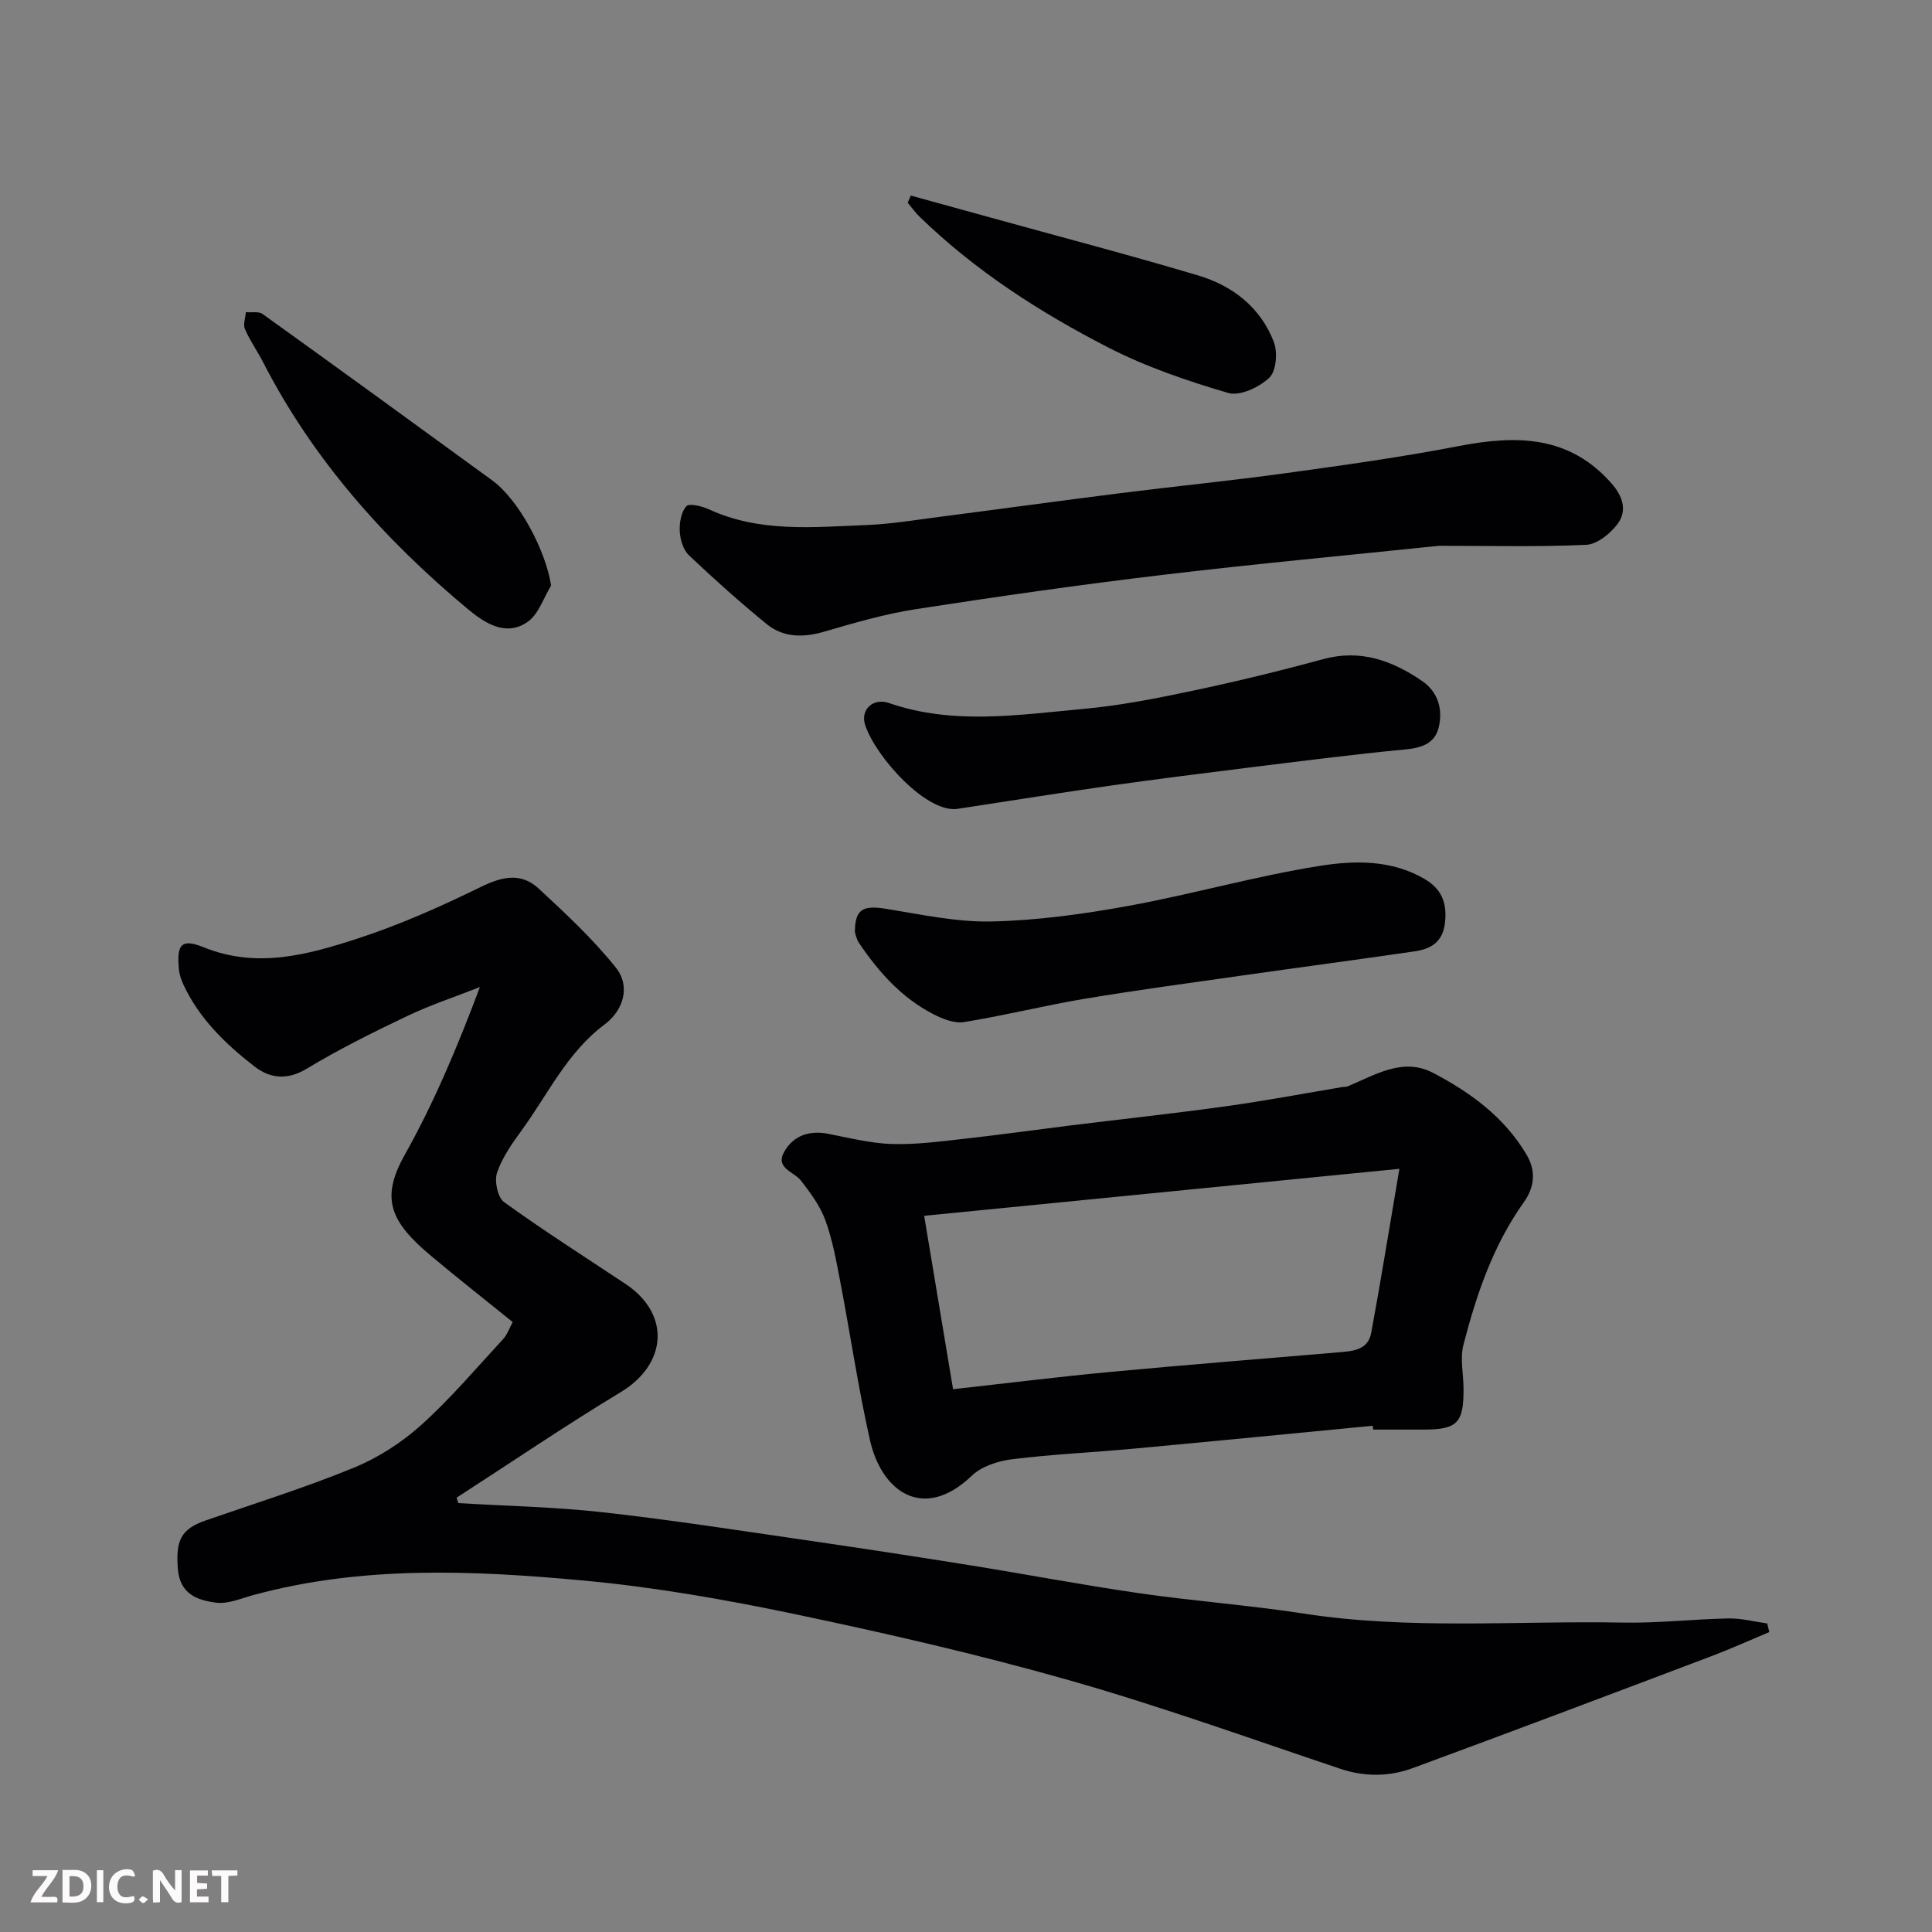 <svg enable-background="new 0 0 400 400" viewBox="0 0 400 400" xmlns="http://www.w3.org/2000/svg"><rect x="0" y="0" width="400" height="400" fill="#808080" stroke="none"/><path d="m94.89 311.2c9.97.6 19.99.79 29.91 1.9 13.97 1.55 27.88 3.72 41.8 5.74 11.32 1.64 22.63 3.37 33.93 5.18 11.76 1.89 23.48 4.12 35.27 5.83 11.35 1.64 22.82 2.48 34.15 4.23 21.98 3.39 44.07 1.44 66.11 1.86 7.26.14 14.53-.72 21.8-.86 2.67-.05 5.35.67 8.02 1.04.15.59.3 1.19.44 1.78-4.03 1.69-8.01 3.49-12.09 5.03-20.55 7.77-41.1 15.54-61.72 23.13-4.9 1.8-9.96 1.85-15.1.12-18.68-6.27-37.25-12.96-56.18-18.34-18.77-5.33-37.84-9.71-56.94-13.71-14.37-3.01-28.93-5.55-43.53-6.9-22.85-2.11-45.81-3.13-68.37 3.03-2.51.68-5.16 1.86-7.59 1.56-3.89-.49-7.57-1.73-7.98-7.02-.45-5.85.62-8.22 5.74-10 10.28-3.57 20.7-6.82 30.75-10.95 5.02-2.06 9.88-5.2 13.92-8.84 6.07-5.46 11.38-11.76 16.94-17.77.85-.92 1.28-2.23 1.98-3.52-5.72-4.63-11.38-9.07-16.89-13.69-8.5-7.11-10.52-11.91-5.48-20.9 6.05-10.8 10.89-22.27 15.58-34.77-5 1.97-10.13 3.66-14.97 5.96-7.08 3.37-14.14 6.87-20.84 10.92-4.1 2.47-7.65 2.06-10.92-.48-5.95-4.63-11.37-9.86-14.64-16.87-.47-1.01-.85-2.14-.95-3.24-.49-5.12.51-6.4 5.12-4.53 11.02 4.47 21.53 1.56 31.83-1.79 8.76-2.85 17.27-6.64 25.56-10.7 4.41-2.16 8.34-3.04 11.98.34 5.59 5.19 11.24 10.44 15.98 16.37 3.15 3.94 1.47 8.93-2.33 11.76-7.76 5.8-11.69 14.38-17.13 21.86-2 2.75-4.06 5.66-5.14 8.82-.59 1.74.12 5.13 1.45 6.1 8.2 5.92 16.74 11.36 25.17 16.96 9.33 6.21 8.63 16.56-1 22.38-11.53 6.96-22.68 14.55-34 21.86.13.39.25.75.36 1.12z" fill="#010103"/><path d="m284.21 295.19c-16.54 1.59-33.07 3.22-49.61 4.75-8.35.77-16.75 1.15-25.06 2.18-2.91.36-6.31 1.46-8.35 3.42-9.88 9.48-18.64 3.48-21.09-7.44-2.42-10.8-4.04-21.79-6.12-32.67-.83-4.3-1.6-8.68-3.09-12.77-1.08-2.97-3.09-5.69-5.06-8.23-1.48-1.89-5.41-2.55-3.45-6 1.92-3.36 5.22-4.45 9.13-3.68 4.33.84 8.68 1.95 13.04 2.1 4.91.16 9.86-.49 14.76-1.04 7.48-.83 14.94-1.88 22.41-2.81 10.72-1.32 21.47-2.48 32.17-3.97 8.06-1.12 16.07-2.64 24.1-3.98.33-.05.69 0 .99-.12 5.7-2.35 11.45-6.08 17.71-2.81 7.71 4.03 14.74 9.14 19.35 16.91 2.09 3.52 1.61 6.86-.57 9.91-6.35 8.92-9.79 19.08-12.48 29.49-.73 2.82 0 6.01.02 9.03.05 7.14-1.28 8.51-8.22 8.52-3.5 0-7 0-10.5 0-.03-.25-.06-.52-.08-.79zm5.52-53.2c-33.54 3.32-65.63 6.49-98.39 9.73 2.09 12.57 3.98 23.91 5.98 35.9 11.25-1.25 21.84-2.57 32.46-3.57 15.72-1.47 31.45-2.71 47.18-4.05 2.94-.25 6.25-.38 6.93-4.02 1.99-10.74 3.71-21.52 5.84-33.99z" fill="#010103"/><path d="m297.95 113c-18.71 1.95-38.03 3.73-57.29 6.03-17.05 2.03-34.06 4.46-51.04 7.09-6.41.99-12.71 2.83-18.95 4.65-4.35 1.27-8.46 1.27-11.96-1.58-5.53-4.52-10.87-9.29-16.05-14.2-1.18-1.11-1.82-3.22-1.92-4.92-.1-1.78.27-4.05 1.36-5.26.61-.68 3.28 0 4.74.67 10.52 4.83 21.62 3.65 32.61 3.22 5.06-.2 10.1-1.05 15.14-1.7 12.5-1.61 24.98-3.34 37.48-4.91 11.38-1.43 22.81-2.56 34.17-4.13 11.97-1.65 23.96-3.32 35.81-5.61 11.91-2.3 22.86-2.24 31.63 7.77 2.36 2.7 3.27 5.69 1.15 8.45-1.51 1.96-4.18 4.13-6.42 4.23-9.9.45-19.84.2-30.46.2z" fill="#010103"/><path d="m177 192.99c-.01-4.83 1.73-5.6 6.51-4.82 7.25 1.17 14.59 2.78 21.86 2.61 9.45-.22 18.96-1.53 28.28-3.23 13.26-2.42 26.3-6.17 39.6-8.28 7.15-1.13 14.82-1.31 21.67 2.7 3.45 2.02 4.65 4.75 4.28 8.8-.38 4.22-2.85 5.69-6.34 6.2-11.96 1.74-23.94 3.33-35.9 5.03-10.83 1.54-21.68 3-32.47 4.8-8.33 1.4-16.55 3.46-24.89 4.81-2 .32-4.46-.65-6.39-1.65-6.53-3.37-11.3-8.71-15.35-14.71-.59-.88-.78-2.05-.86-2.26z" fill="#010103"/><path d="m198.53 167.42c-6.44 1.33-17.26-10.72-19.41-17.32-1.05-3.22 1.69-5.67 4.92-4.55 13.28 4.6 26.79 2.45 40.2 1.23 7.62-.69 15.19-2.18 22.69-3.77 9.06-1.91 18.08-4.11 27.01-6.54 7.73-2.11 14.29.29 20.46 4.5 3.37 2.3 4.37 5.94 3.46 9.68-.78 3.2-3.42 4.18-6.78 4.5-11.08 1.05-22.13 2.49-33.18 3.85-9.42 1.17-18.84 2.36-28.24 3.69-9.72 1.39-19.4 2.94-31.13 4.73z" fill="#010103"/><path d="m114.1 121.23c-1.56 2.54-2.56 5.86-4.79 7.47-4.58 3.3-9.17.14-12.43-2.58-17.28-14.39-32.06-30.97-42.42-51.15-1.19-2.31-2.72-4.46-3.75-6.84-.41-.96.1-2.32.2-3.5 1.17.11 2.64-.21 3.46.38 15.88 11.41 31.7 22.9 47.5 34.42 5.66 4.13 11.14 14.65 12.23 21.8z" fill="#010103"/><path d="m188.57 40.49 16.32 4.5c14.41 3.99 28.89 7.78 43.21 12.05 7.13 2.13 12.89 6.62 15.63 13.75.82 2.14.51 6.05-.93 7.41-2.07 1.97-6.09 3.87-8.5 3.16-8.52-2.5-17.08-5.42-24.95-9.47-14.12-7.26-27.48-15.86-38.97-27.03-.9-.88-1.64-1.92-2.45-2.89.22-.48.43-.98.64-1.48z" fill="#010103"/><g fill="#fcfafa"><path d="m37.59 393.81c-.92.31-1.52.05-2-.78-.7-1.2-1.52-2.34-2.47-3.78v4.59c-.55.03-.95.05-1.41.07-.03-.37-.06-.64-.06-.91 0-1.91 0-3.81 0-5.7 1.13-.41 1.77-.03 2.29.91.62 1.11 1.38 2.14 2.31 3.19v-4.2h1.35v6.61z"/><path d="m12.94 393.88v-6.75c1.9.19 3.93-.54 5.37 1.29.8 1.01.78 2.88.03 3.97-1.37 1.97-3.4 1.51-5.4 1.49m1.45-1.22c2.04.12 2.92-.58 2.89-2.21-.03-1.51-.98-2.19-2.89-2z"/><path d="m11.81 393.87h-5.49c.68-2.18 2.47-3.48 3.51-5.45h-3.08v-1.21h5.29c-.71 2.13-2.44 3.48-3.47 5.51.86 0 1.63.04 2.39-.01.79-.05 1.14.21.85 1.16"/><path d="m39.33 393.86v-6.61h3.7v1.07h-2.22v1.52c.68.04 1.34.09 2.07.13v1.07c-.72.05-1.38.09-2.1.14v1.48h2.4v1.19h-3.84z"/><path d="m27.71 388.56c-1.15-.3-2.46-.61-3.1.64-.37.73-.41 1.93-.06 2.67.63 1.35 1.99.93 3.17.68.35.94-.01 1.32-.93 1.46-1.62.25-3.05-.27-3.76-1.48-.73-1.24-.6-3.03.31-4.17.88-1.11 2.71-1.7 4-1.16.32.13.44.74.65 1.12-.1.08-.19.16-.28.24"/><path d="m49.15 387.24v1.07c-.59.02-1.17.05-1.87.08v5.44h-1.48v-5.44h-1.85c-.05-.4-.08-.73-.13-1.15z"/><path d="m20.06 387.21h1.33v6.62h-1.33z"/><path d="m30.68 393.25c-.49.38-.8.79-1.05.76-.32-.05-.6-.45-.9-.7.26-.24.51-.64.8-.67.29-.04.62.3 1.15.61"/></g></svg>